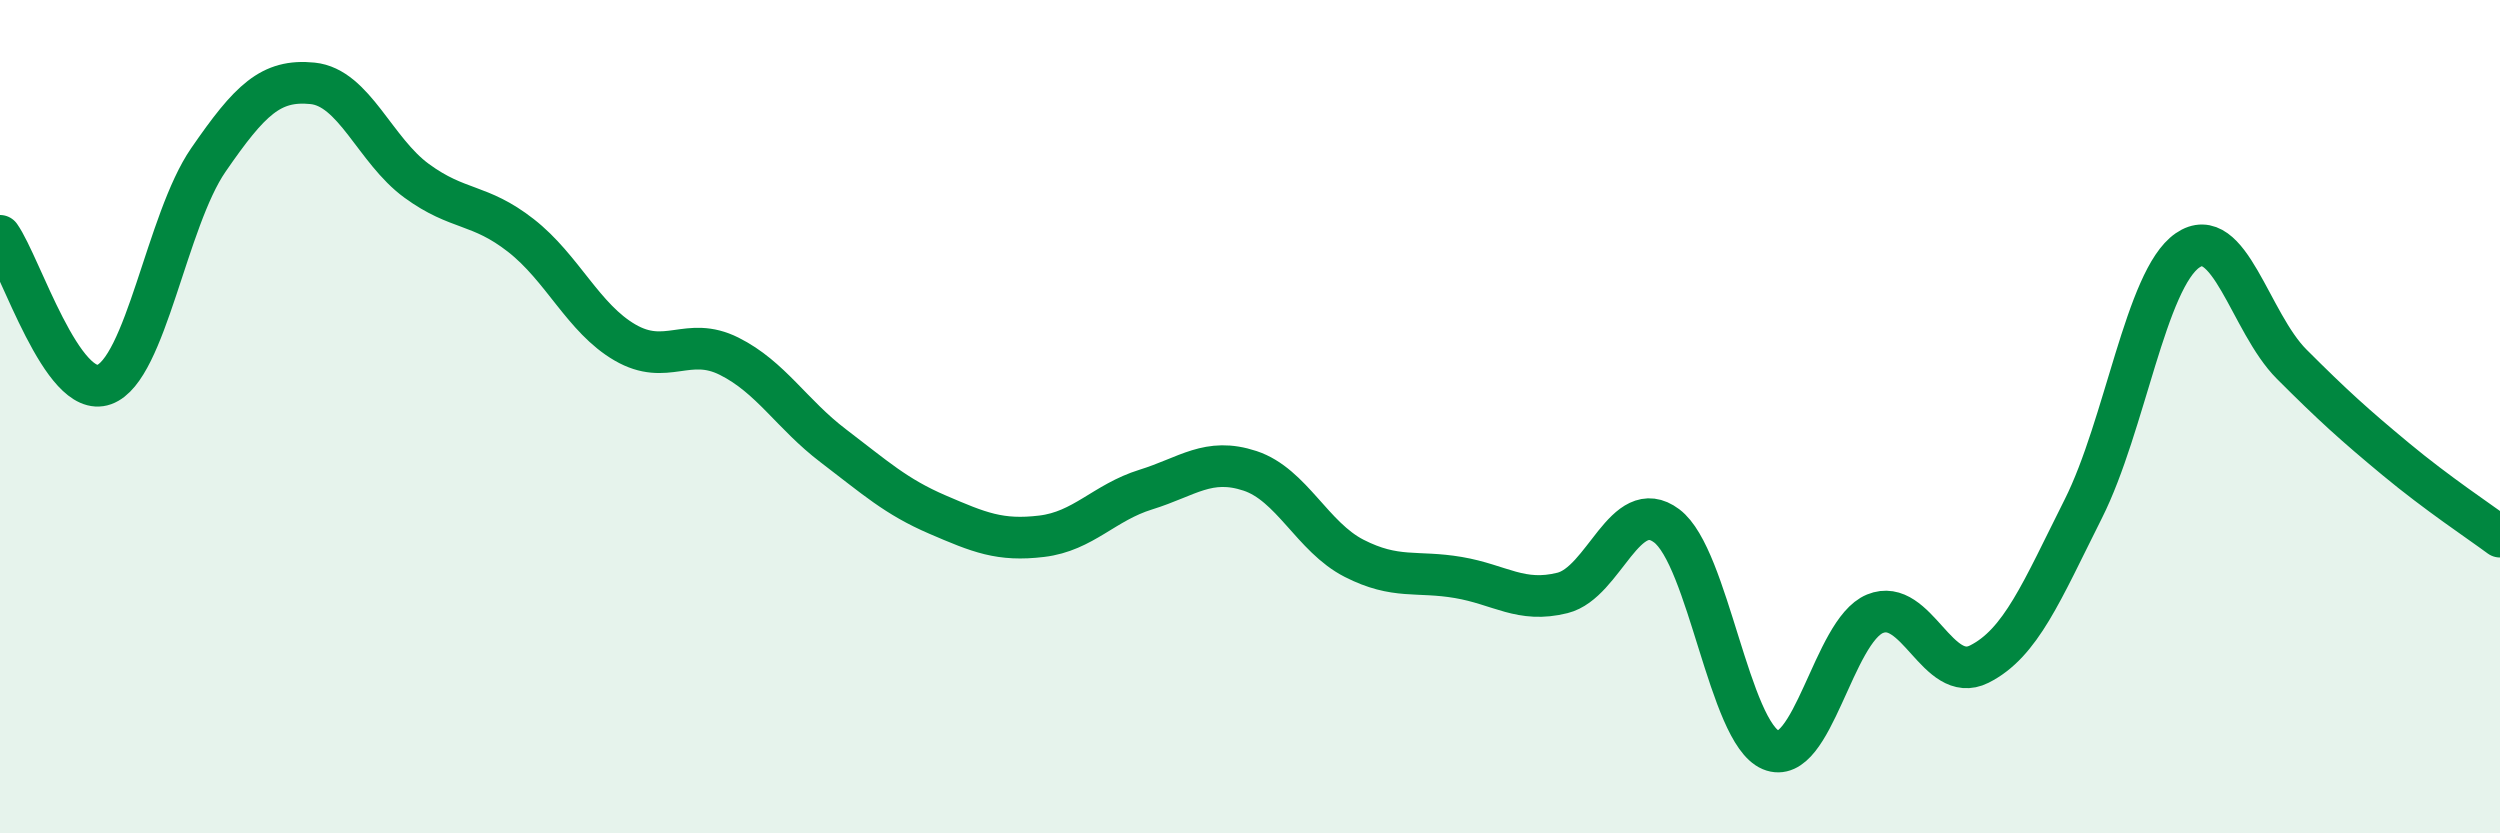 
    <svg width="60" height="20" viewBox="0 0 60 20" xmlns="http://www.w3.org/2000/svg">
      <path
        d="M 0,5.66 C 0.5,6.37 1.5,9.59 2.5,9.23 C 3.5,8.87 4,5.29 5,3.84 C 6,2.39 6.5,1.9 7.5,2 C 8.5,2.1 9,3.61 10,4.34 C 11,5.07 11.5,4.87 12.5,5.65 C 13.5,6.43 14,7.64 15,8.22 C 16,8.8 16.5,8.05 17.5,8.55 C 18.5,9.05 19,9.94 20,10.7 C 21,11.46 21.5,11.92 22.5,12.35 C 23.5,12.78 24,12.99 25,12.87 C 26,12.75 26.5,12.06 27.5,11.75 C 28.5,11.44 29,10.97 30,11.3 C 31,11.63 31.5,12.89 32.5,13.4 C 33.5,13.91 34,13.69 35,13.86 C 36,14.03 36.5,14.48 37.5,14.23 C 38.5,13.98 39,11.87 40,12.62 C 41,13.37 41.5,17.58 42.5,18 C 43.5,18.42 44,15.14 45,14.73 C 46,14.32 46.5,16.44 47.5,15.94 C 48.5,15.44 49,14.2 50,12.21 C 51,10.22 51.5,6.7 52.5,6.01 C 53.5,5.32 54,7.74 55,8.74 C 56,9.74 56.5,10.19 57.5,11.02 C 58.5,11.85 59.5,12.51 60,12.88L60 20L0 20Z"
        fill="#008740"
        opacity="0.1"
        stroke-linecap="round"
        stroke-linejoin="round"
      />
      <path
        d="M 0,5.66 C 0.5,6.37 1.5,9.59 2.5,9.23 C 3.5,8.87 4,5.29 5,3.84 C 6,2.39 6.5,1.9 7.5,2 C 8.5,2.1 9,3.61 10,4.34 C 11,5.07 11.5,4.87 12.5,5.65 C 13.5,6.43 14,7.64 15,8.22 C 16,8.8 16.5,8.05 17.5,8.55 C 18.5,9.05 19,9.94 20,10.7 C 21,11.46 21.5,11.92 22.5,12.35 C 23.5,12.78 24,12.99 25,12.87 C 26,12.75 26.5,12.06 27.5,11.75 C 28.5,11.44 29,10.97 30,11.3 C 31,11.63 31.5,12.89 32.5,13.4 C 33.5,13.91 34,13.69 35,13.86 C 36,14.03 36.5,14.48 37.5,14.23 C 38.5,13.98 39,11.87 40,12.62 C 41,13.37 41.5,17.58 42.5,18 C 43.5,18.42 44,15.14 45,14.73 C 46,14.32 46.5,16.44 47.5,15.94 C 48.5,15.44 49,14.2 50,12.21 C 51,10.22 51.5,6.7 52.5,6.01 C 53.5,5.32 54,7.74 55,8.74 C 56,9.74 56.5,10.19 57.5,11.02 C 58.5,11.85 59.5,12.51 60,12.88"
        stroke="#008740"
        stroke-width="1"
        fill="none"
        stroke-linecap="round"
        stroke-linejoin="round"
      />
    </svg>
  